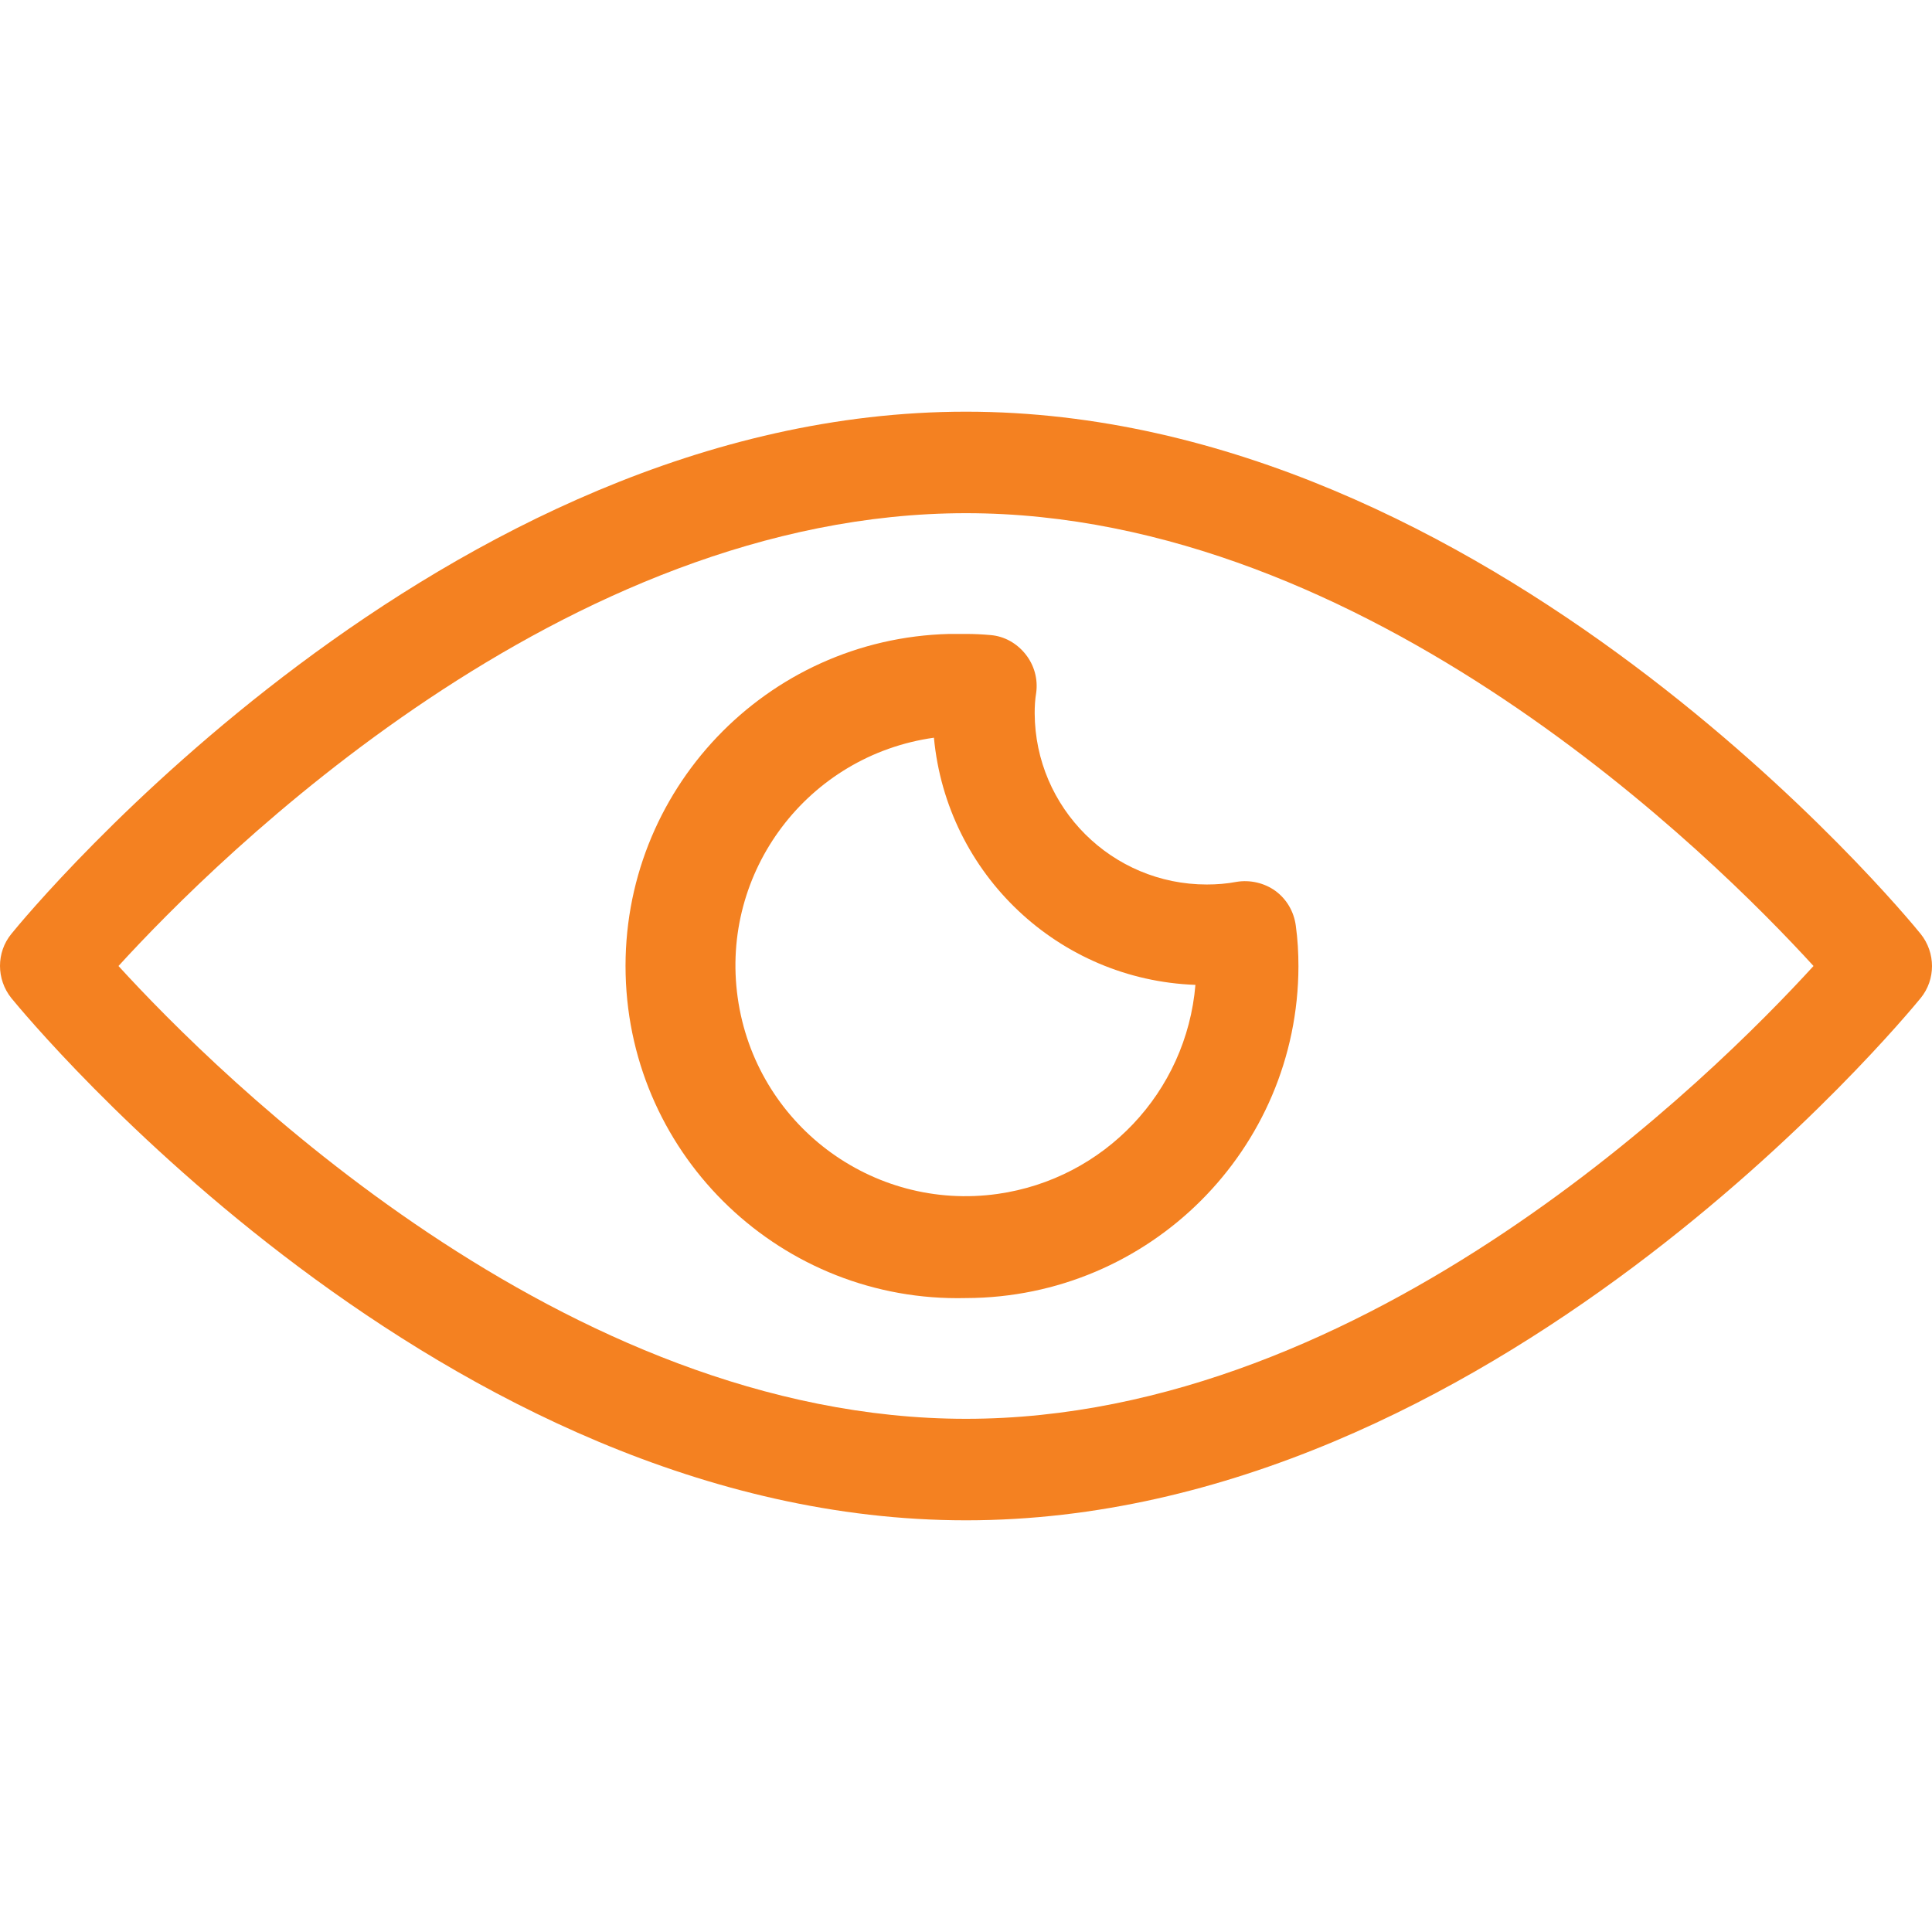 <?xml version="1.0" encoding="utf-8"?>
<!-- Generator: Adobe Illustrator 24.0.1, SVG Export Plug-In . SVG Version: 6.00 Build 0)  -->
<svg version="1.1" id="icon" xmlns:svg="http://www.w3.org/2000/svg"
	 xmlns="http://www.w3.org/2000/svg" xmlns:xlink="http://www.w3.org/1999/xlink" x="0px" y="0px" viewBox="0 0 512 512"
	 style="enable-background:new 0 0 512 512;" xml:space="preserve">
<style type="text/css">
	.st0{fill:#F48121;}
</style>
<g id="g233">
	<path id="path225" class="st0" d="M256,402.9C117.3,402.9,7.6,270.1,3,264.5c-4-5-4-12.1,0-17c4.6-5.7,114.3-138.4,253-138.4
		s248.4,132.7,253,138.4c4,5,4,12.1,0,17C504.4,270.1,394.7,402.9,256,402.9L256,402.9z M31.4,256c26.2,28.7,118,120,224.6,120
		s198.4-91.3,224.6-120c-26.2-28.7-118-120-224.6-120S57.6,227.3,31.4,256z"/>
	<path id="path227" class="st0" d="M256,344c-48.6,1.2-89-37.2-90.2-85.8c-1.2-48.6,37.2-89,85.8-90.2c1.5,0,2.9,0,4.4,0
		c2.2,0,4.3,0.1,6.5,0.3c3.7,0.3,7,2.2,9.3,5.1c2.3,2.9,3.3,6.6,2.8,10.2c-0.3,1.8-0.4,3.6-0.4,5.4c0.1,25.1,20.5,45.4,45.6,45.4
		c2.6,0,5.3-0.2,7.9-0.7c3.6-0.6,7.4,0.3,10.3,2.4c3,2.2,4.9,5.5,5.4,9.2c0.5,3.6,0.7,7.2,0.7,10.8C344,304.6,304.6,343.9,256,344z
		 M247.5,195.5c-33.4,4.7-56.7,35.5-52,68.9s35.5,56.7,68.9,52c28.2-4,50-26.9,52.4-55.4C280.6,259.7,250.9,231.7,247.5,195.5z"/>
</g>
</svg>
